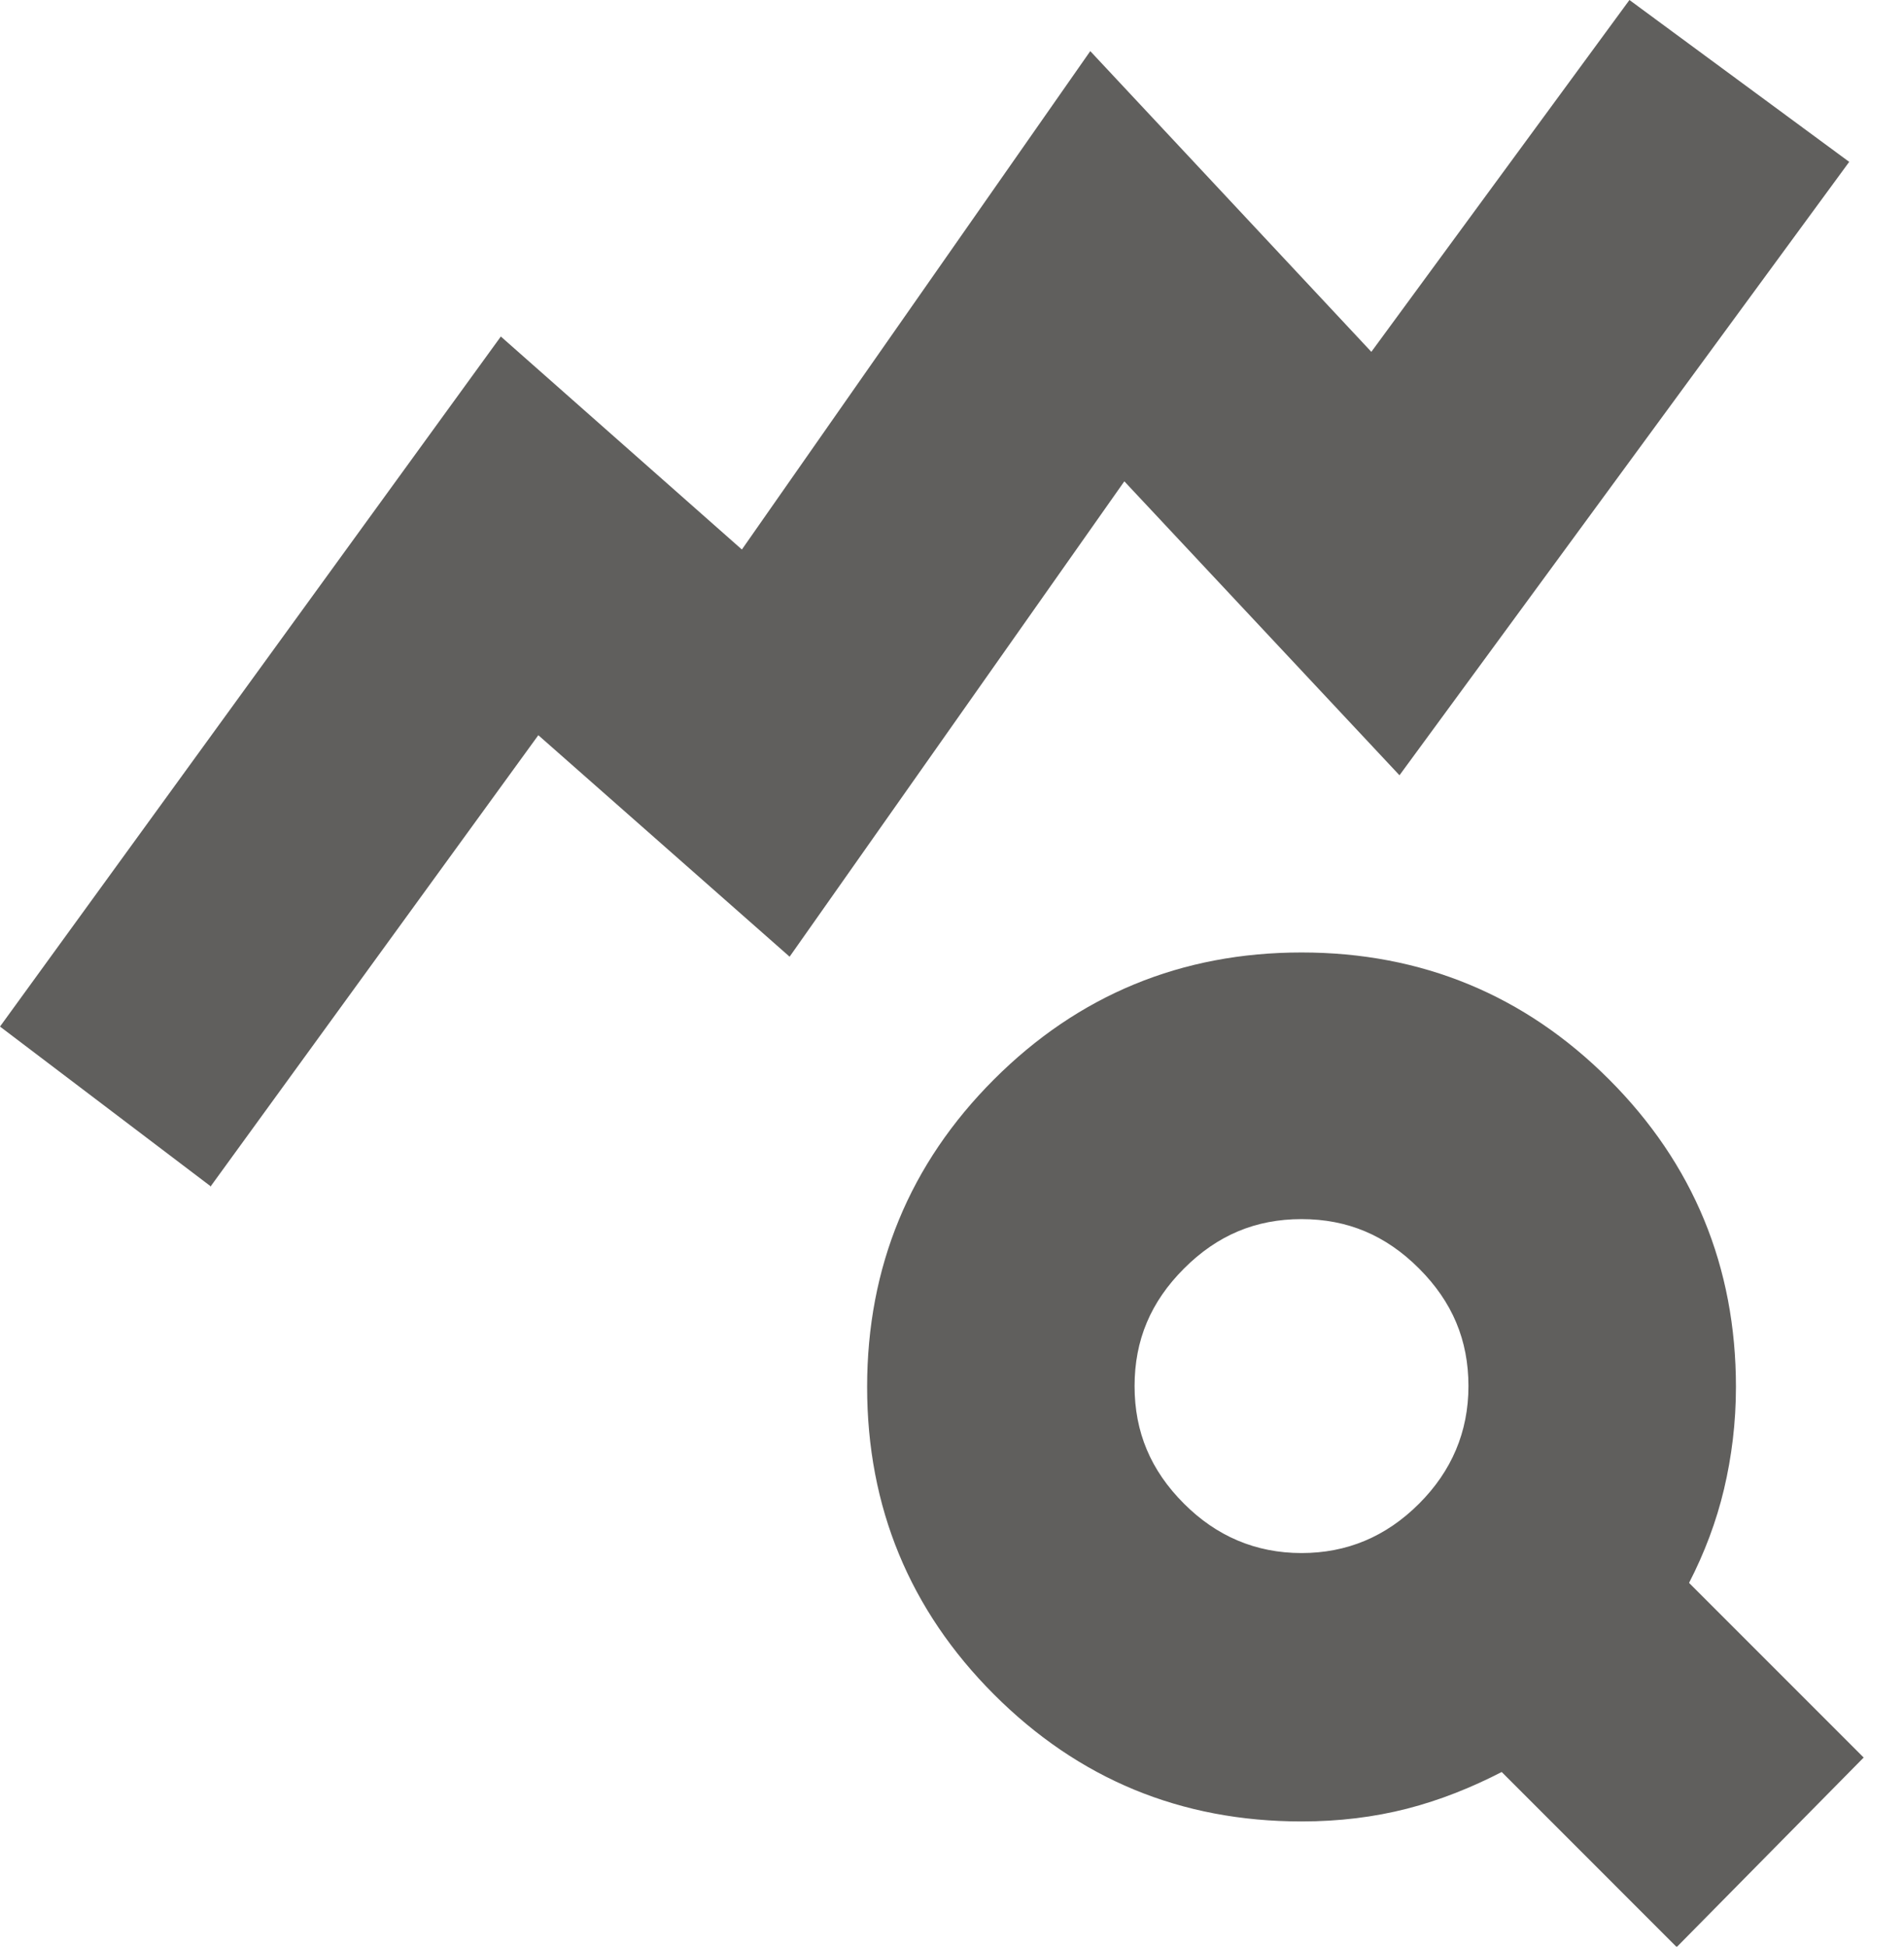 <svg xmlns="http://www.w3.org/2000/svg" width="45" height="46" viewBox="0 0 45 46" fill="none"><g id="Our Services/Icons/Integrated Information" clip-path="url(#clip0_7_7582)"><path id="Vector" d="M4.993 28.043L0 24.258L11.837 7.952L17.534 12.985L25.768 1.208L32.411 8.314L38.511 0L43.705 3.825L33.076 18.32L26.573 11.374L18.662 22.607L12.723 17.373L4.972 28.043H4.993ZM30.761 36.699C31.828 36.699 32.754 36.317 33.539 35.532C34.304 34.767 34.706 33.841 34.706 32.754C34.706 31.666 34.324 30.761 33.539 29.976C32.754 29.19 31.848 28.808 30.761 28.808C29.674 28.808 28.768 29.19 27.983 29.976C27.197 30.761 26.815 31.666 26.815 32.754C26.815 33.841 27.197 34.747 27.983 35.532C28.747 36.297 29.674 36.699 30.761 36.699ZM39.618 46L35.492 41.873C34.787 42.236 34.042 42.537 33.257 42.739C32.472 42.94 31.646 43.041 30.761 43.041C27.902 43.041 25.486 42.034 23.493 40.041C21.5 38.048 20.494 35.612 20.494 32.774C20.494 29.935 21.5 27.499 23.493 25.506C25.486 23.513 27.922 22.507 30.761 22.507C33.599 22.507 36.035 23.513 38.028 25.506C40.021 27.499 41.028 29.935 41.028 32.774C41.028 33.619 40.927 34.425 40.746 35.19C40.565 35.955 40.283 36.699 39.92 37.404L44.047 41.531L39.618 46.02V46Z" fill="#605F5D"></path></g><defs><clipPath id="clip0_7_7582"><rect width="44.047" height="46" fill="white"></rect></clipPath></defs></svg>